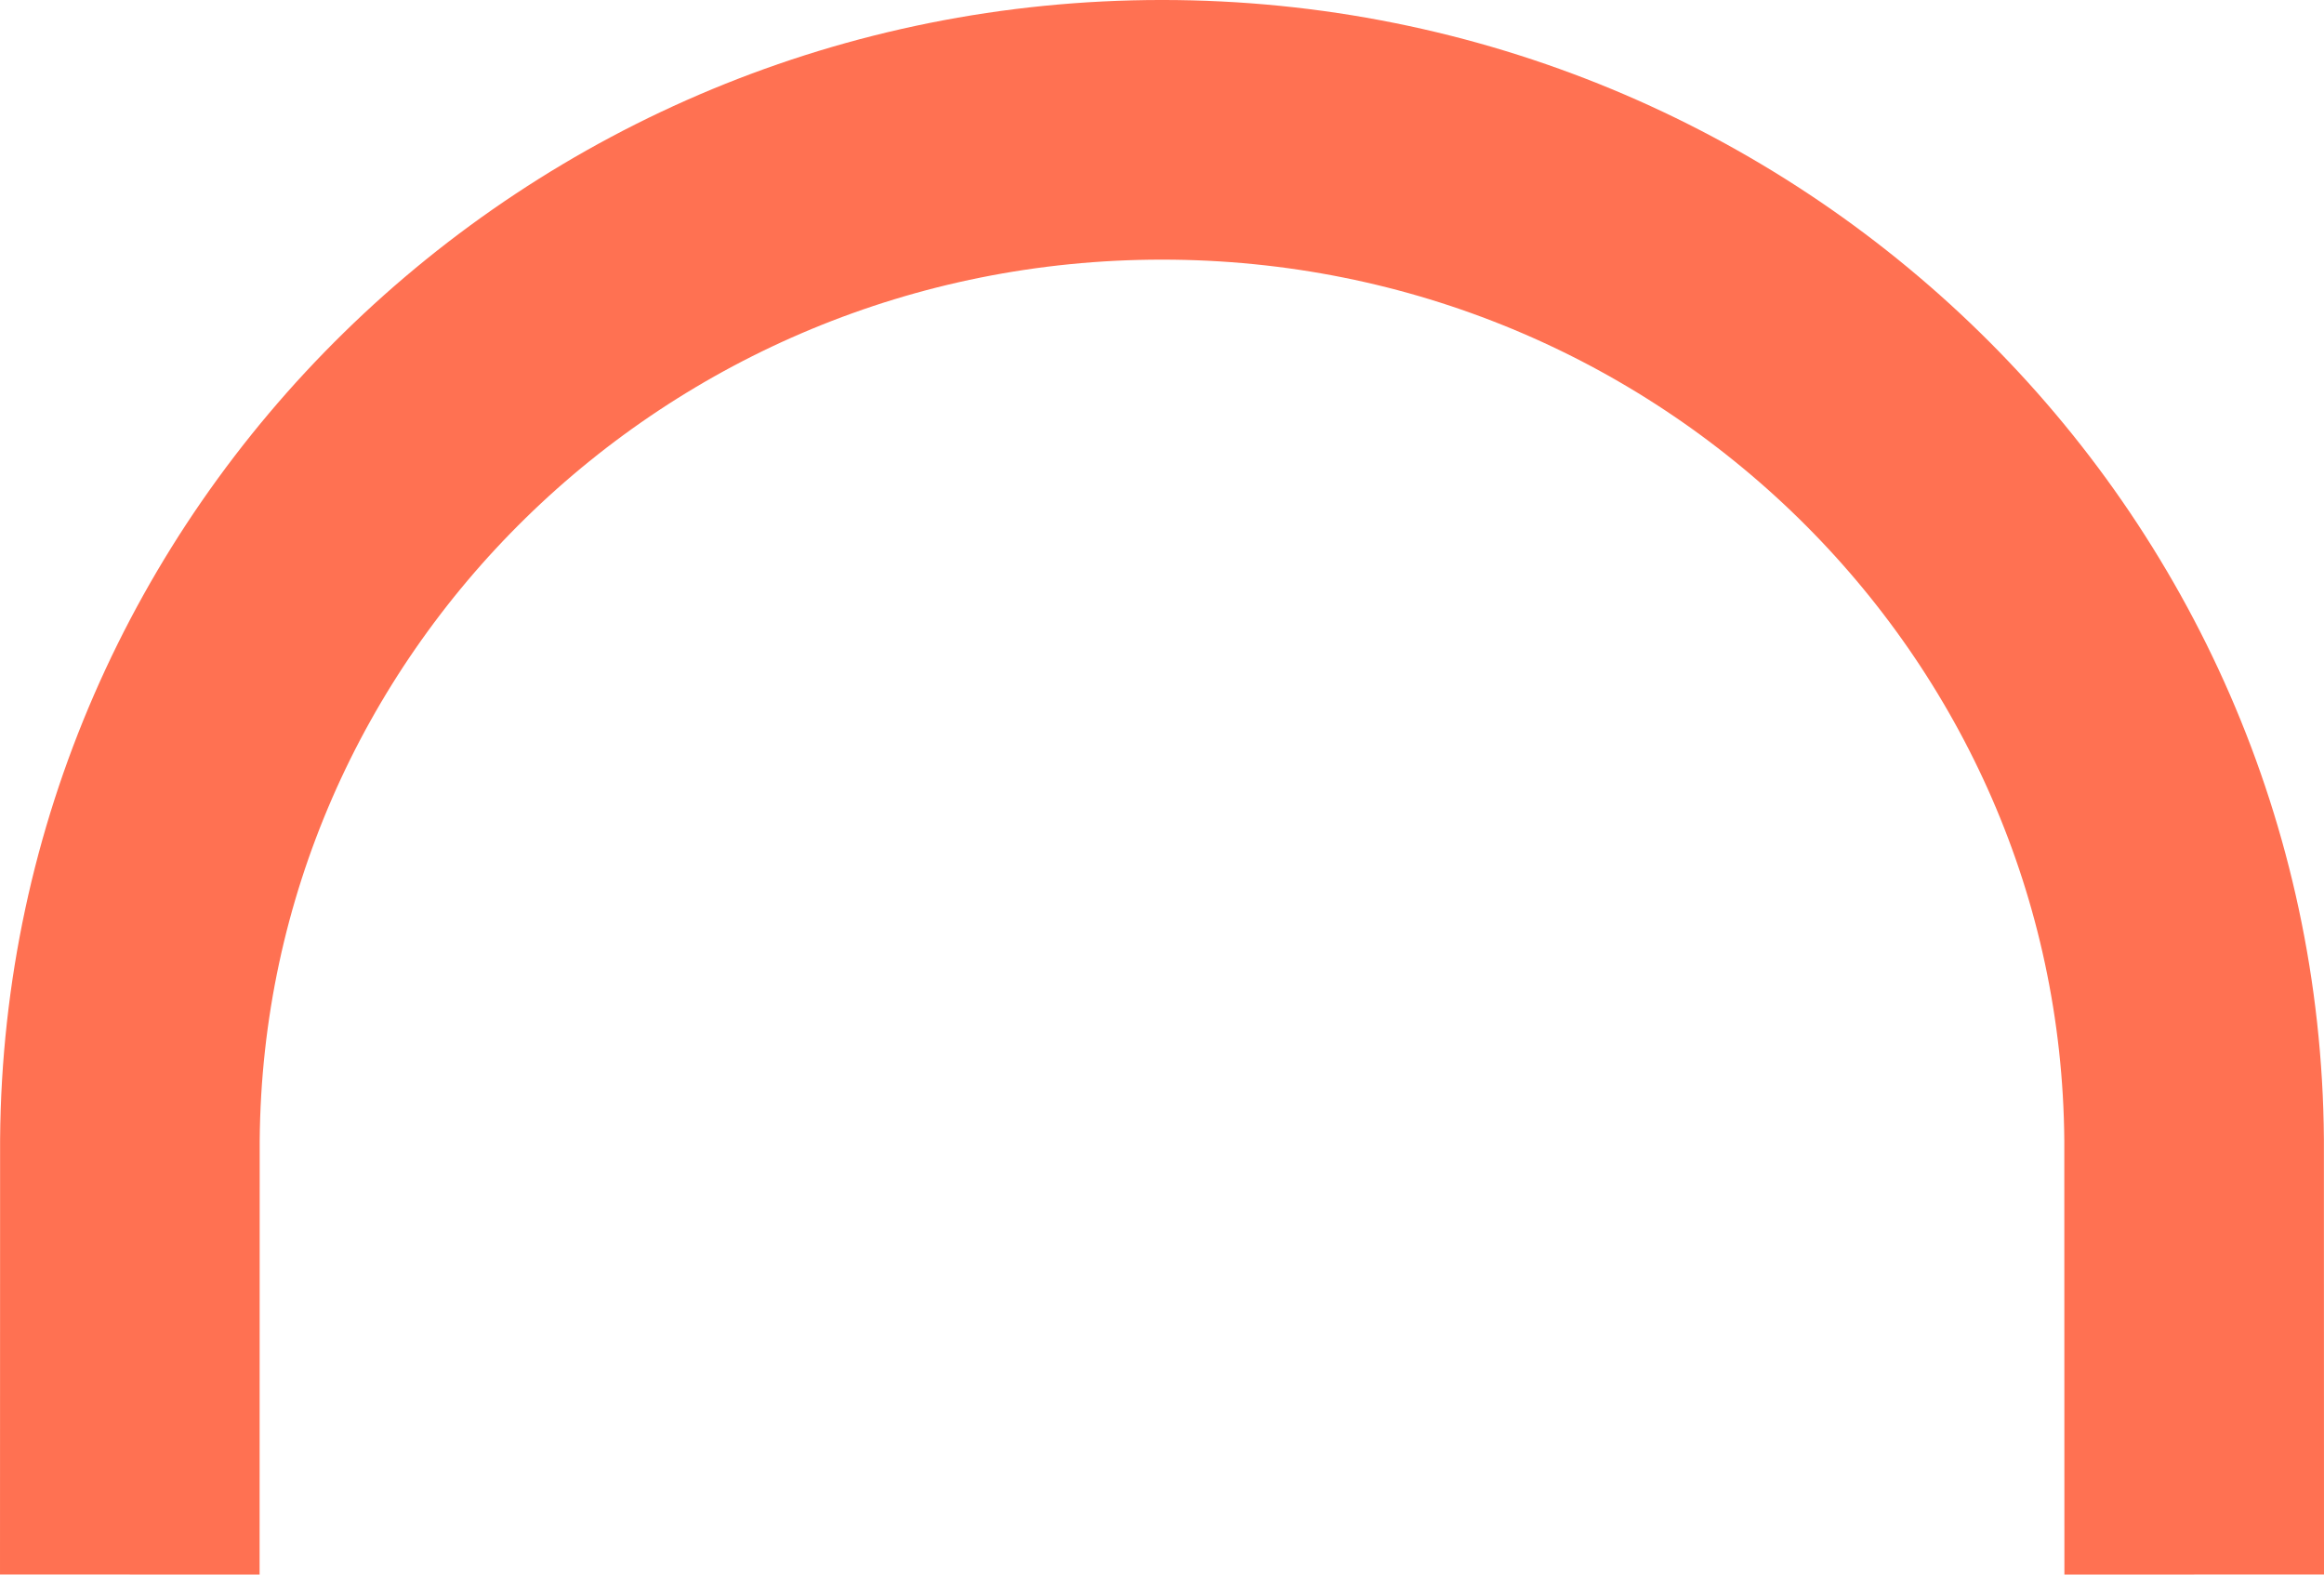 <svg xmlns="http://www.w3.org/2000/svg" xmlns:xlink="http://www.w3.org/1999/xlink" width="564.339" height="382.291" viewBox="0 0 564.339 382.291"><defs><clipPath id="a"><path d="M0,0H564.339V-382.291H0Z" fill="none"></path></clipPath></defs><g transform="translate(0 382.291)"><g clip-path="url(#a)"><g transform="translate(532.82 -0.008)"><path d="M0,0-.024-105.537C-1.041-241.143-112.851-350.766-250.65-350.766S-500.259-241.143-501.276-105.537L-501.3,0" fill="none" stroke="#ff7152" stroke-width="63.039"></path></g></g></g></svg>